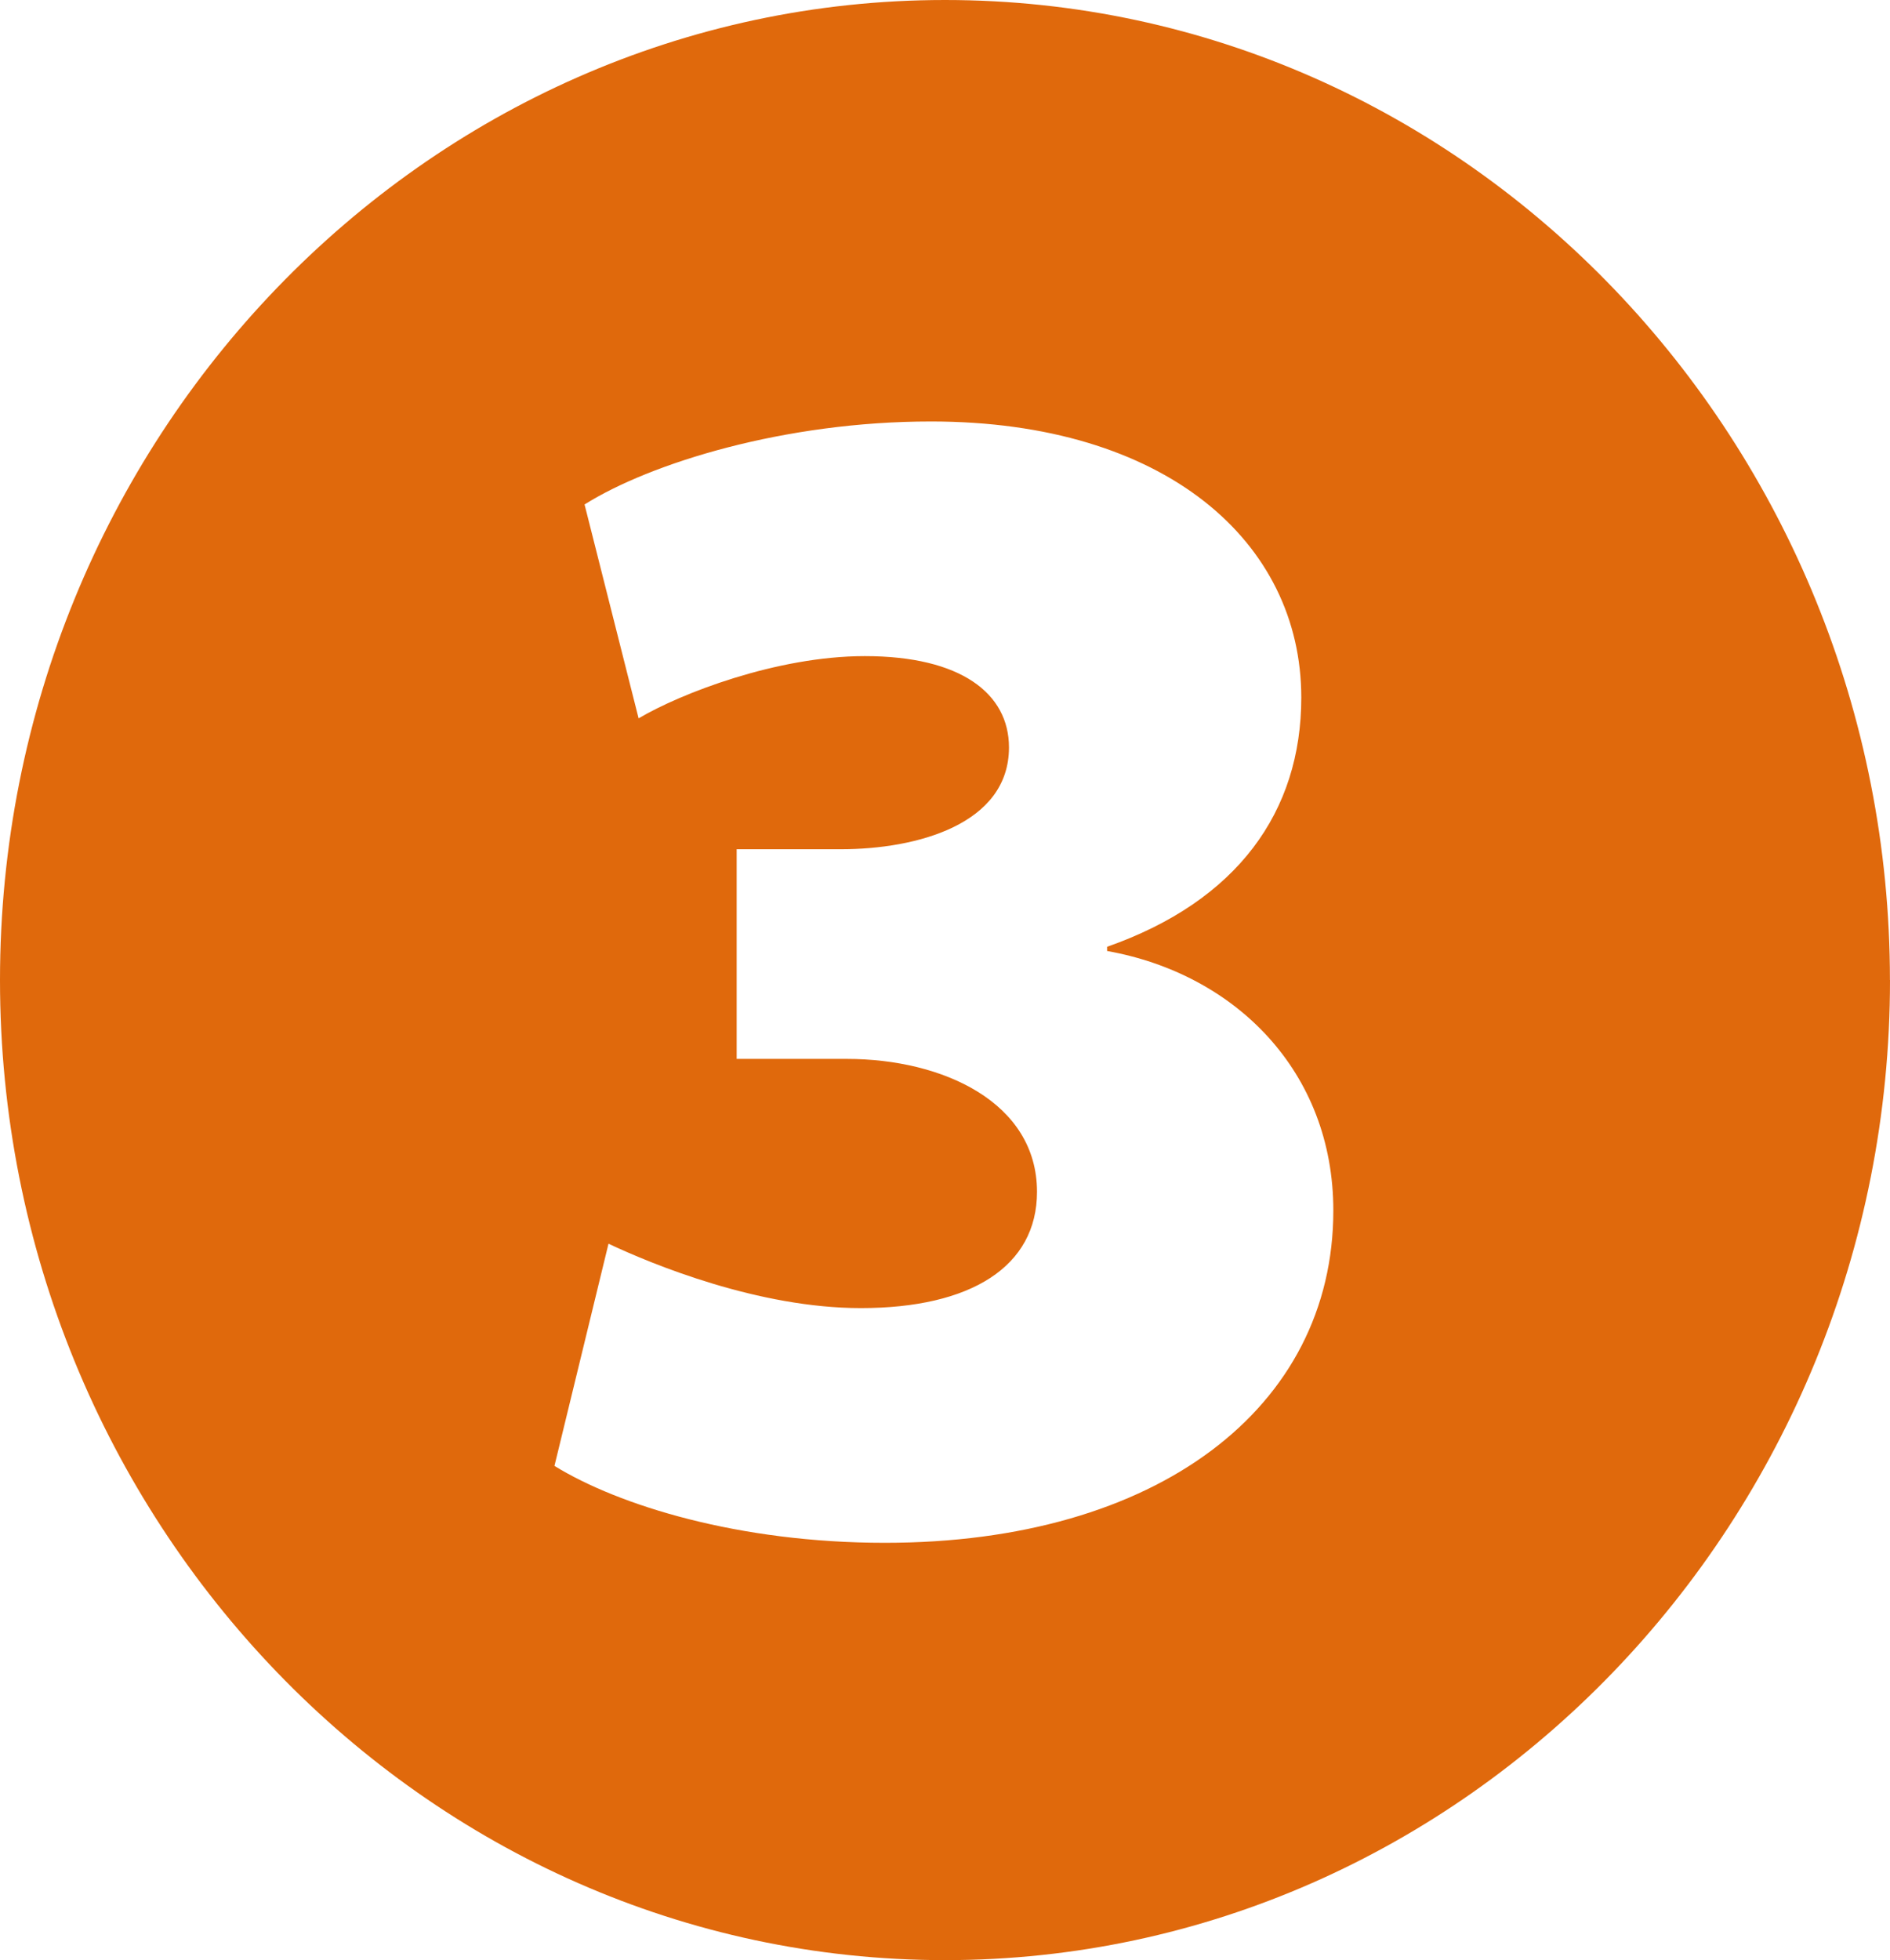 <?xml version="1.0" encoding="UTF-8"?><svg id="b" xmlns="http://www.w3.org/2000/svg" viewBox="0 0 27.311 28.318"><g id="c"><path d="M27.311,14.159c0,7.8-6.133,14.159-13.655,14.159S0,21.959,0,14.159,6.134,0,13.655,0c7.58,0,13.655,6.419,13.655,14.159ZM8.014,21.179c.926.57,2.662,1.11,4.773,1.11,3.935,0,6.48-1.95,6.48-4.8,0-2.01-1.417-3.42-3.269-3.75v-.061c1.88-.659,2.806-1.949,2.806-3.6,0-2.25-1.967-3.989-5.352-3.989-2.112,0-4.051.6-5.005,1.199l.781,3.09c.607-.359,1.996-.899,3.269-.899,1.389,0,2.083.54,2.083,1.319,0,1.11-1.331,1.471-2.43,1.471h-1.505v3.029h1.592c1.389,0,2.748.63,2.748,1.92,0,1.08-.955,1.68-2.546,1.68-1.476,0-3.009-.63-3.646-.93l-.781,3.21Z" style="fill:#e0690c;"/></g></svg>